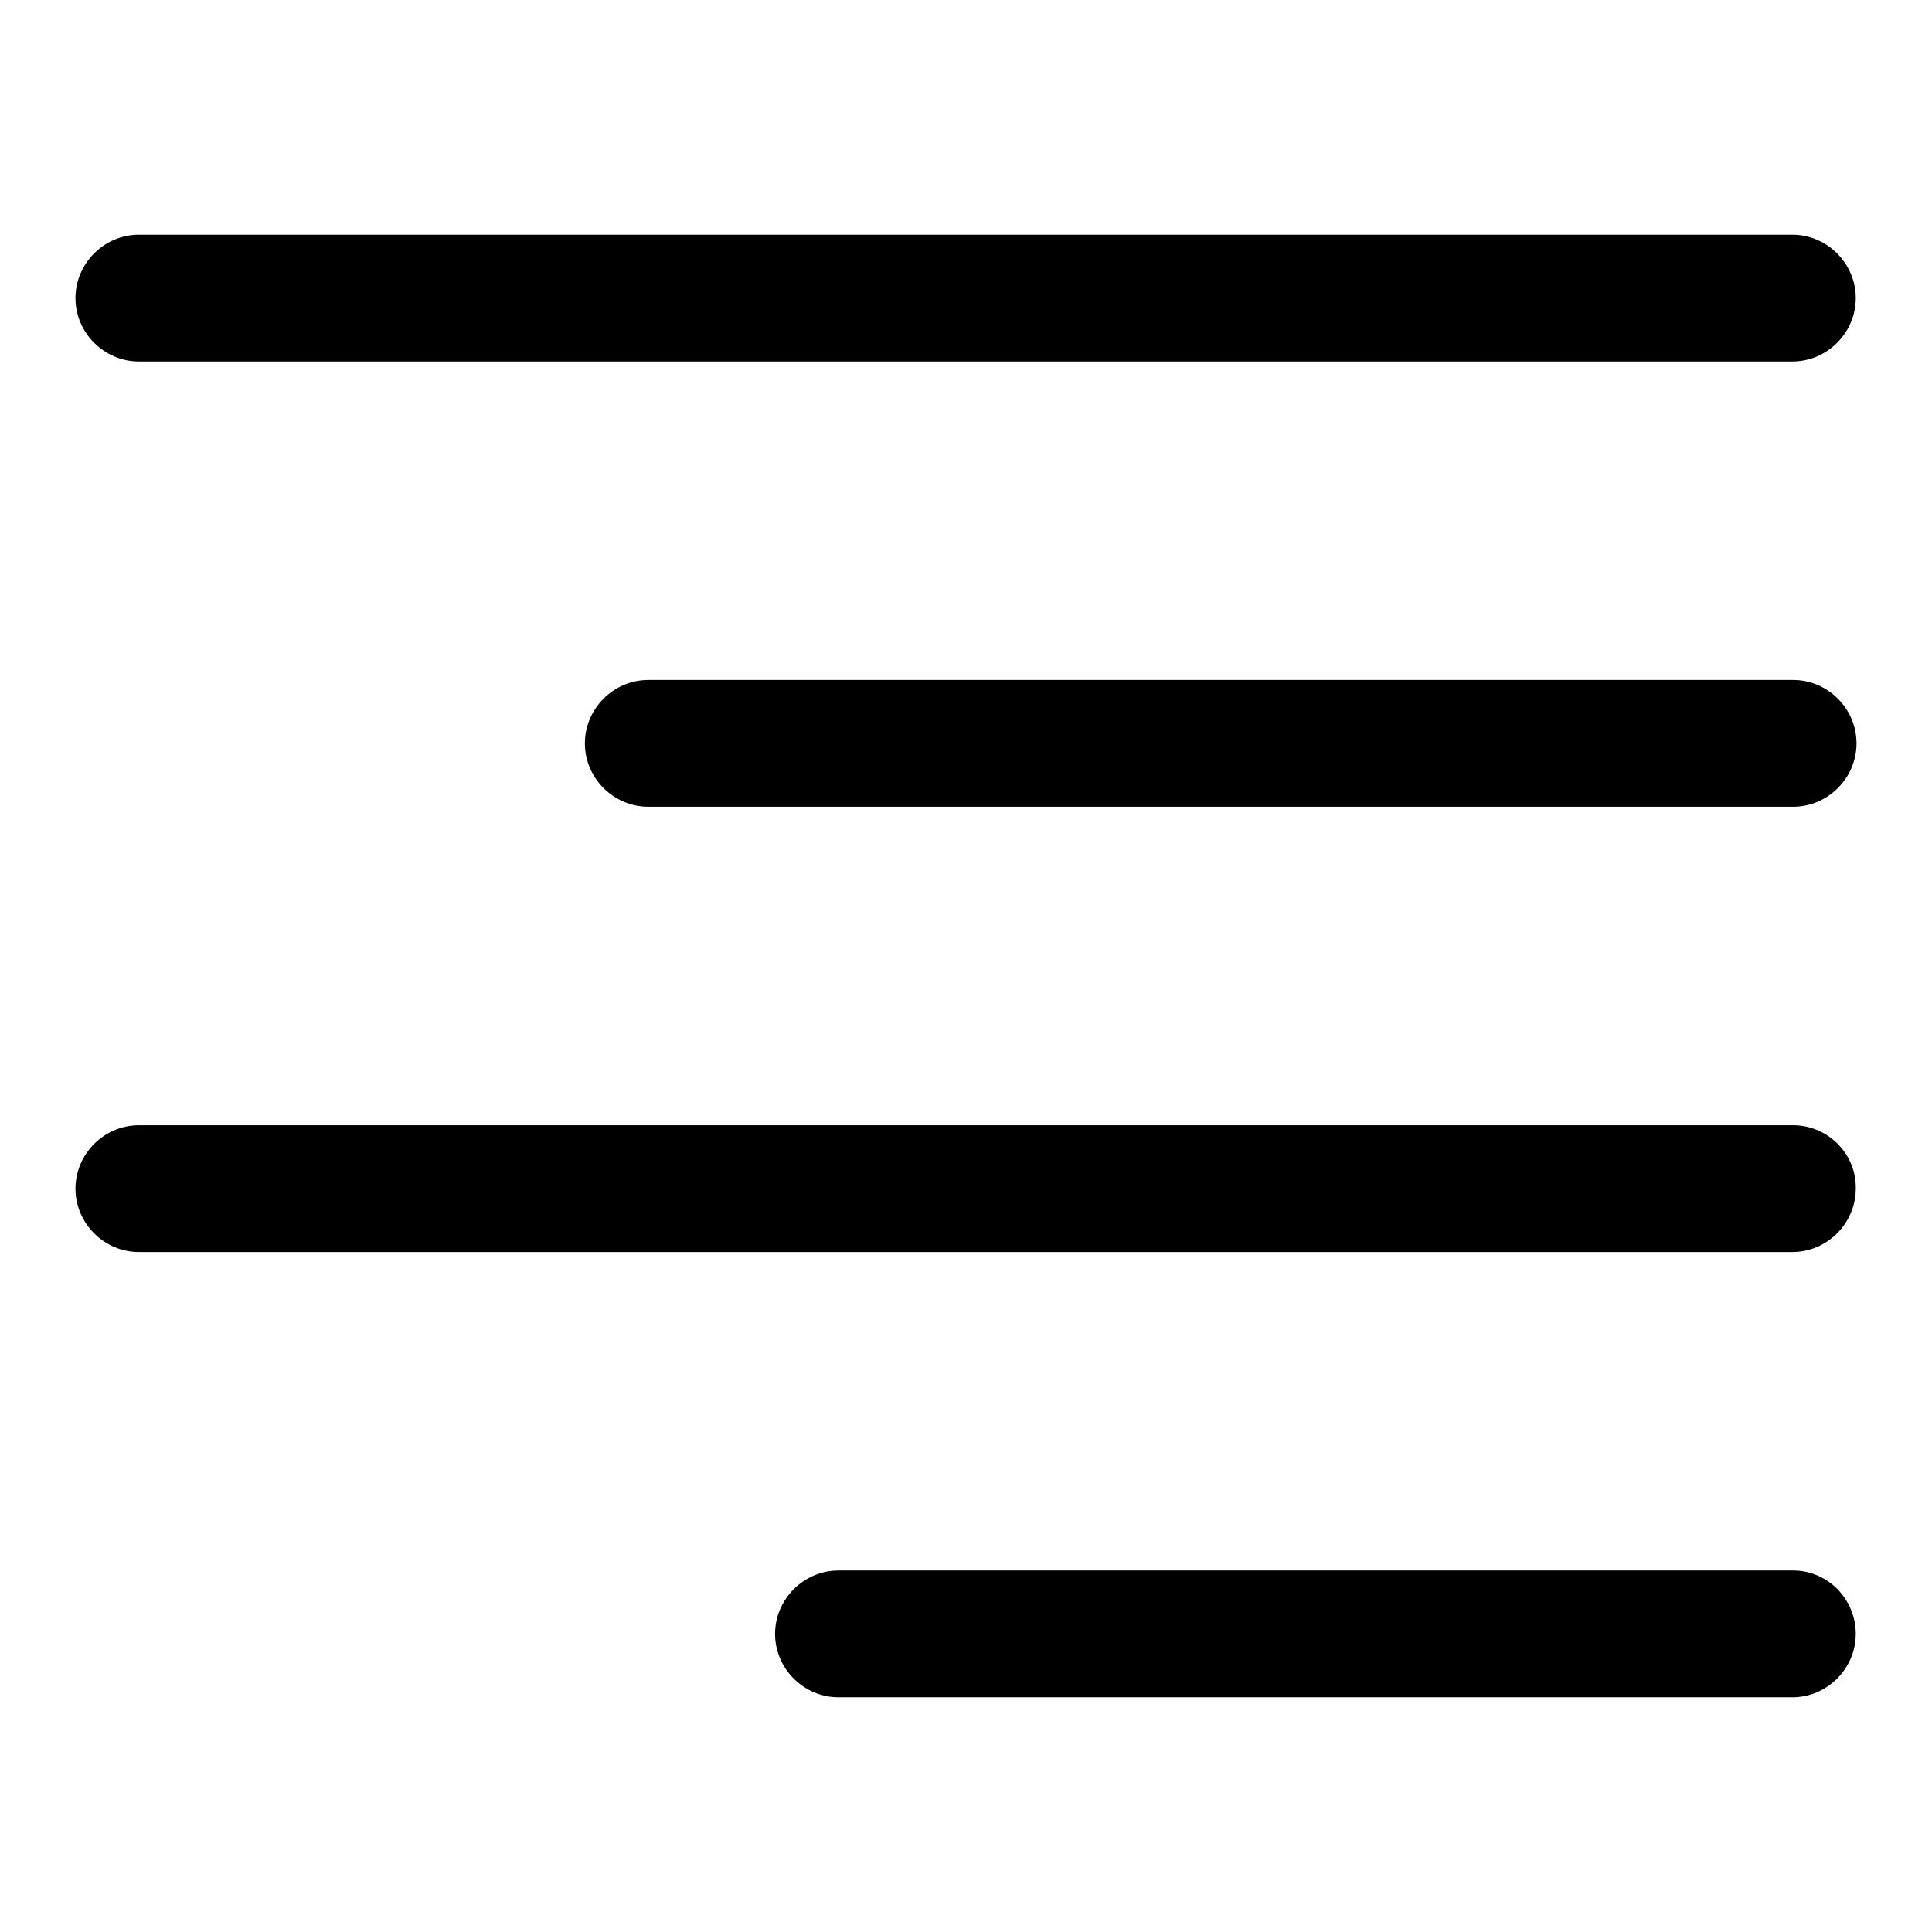 <?xml version="1.0" encoding="utf-8"?>
<!-- Svg Vector Icons : http://www.onlinewebfonts.com/icon -->
<!DOCTYPE svg PUBLIC "-//W3C//DTD SVG 1.1//EN" "http://www.w3.org/Graphics/SVG/1.1/DTD/svg11.dtd">
<svg version="1.1" xmlns="http://www.w3.org/2000/svg" xmlns:xlink="http://www.w3.org/1999/xlink" x="0px" y="0px" viewBox="0 0 256 256" enable-background="new 0 0 256 256" xml:space="preserve">
<g><g><g><g id="right_align"><g><path fill="#000000" d="M18.4,47.9h219.1c4.6,0,8.4-3.8,8.4-8.4s-3.8-8.4-8.4-8.4H18.4c-4.6,0-8.4,3.8-8.4,8.4S13.8,47.9,18.4,47.9z M237.6,90.1H85.9c-4.6,0-8.4,3.8-8.4,8.4s3.8,8.4,8.4,8.4h151.7c4.6,0,8.4-3.8,8.4-8.4S242.2,90.1,237.6,90.1z M237.6,208.1H111.1c-4.6,0-8.4,3.8-8.4,8.4s3.8,8.4,8.4,8.4h126.4c4.6,0,8.4-3.8,8.4-8.4S242.2,208.1,237.6,208.1z M237.6,149.1H18.4c-4.6,0-8.4,3.8-8.4,8.4c0,4.6,3.8,8.4,8.4,8.4h219.1c4.6,0,8.4-3.8,8.4-8.4C246,152.9,242.2,149.1,237.6,149.1z"/></g></g></g><g></g><g></g><g></g><g></g><g></g><g></g><g></g><g></g><g></g><g></g><g></g><g></g><g></g><g></g><g></g></g></g>
</svg>